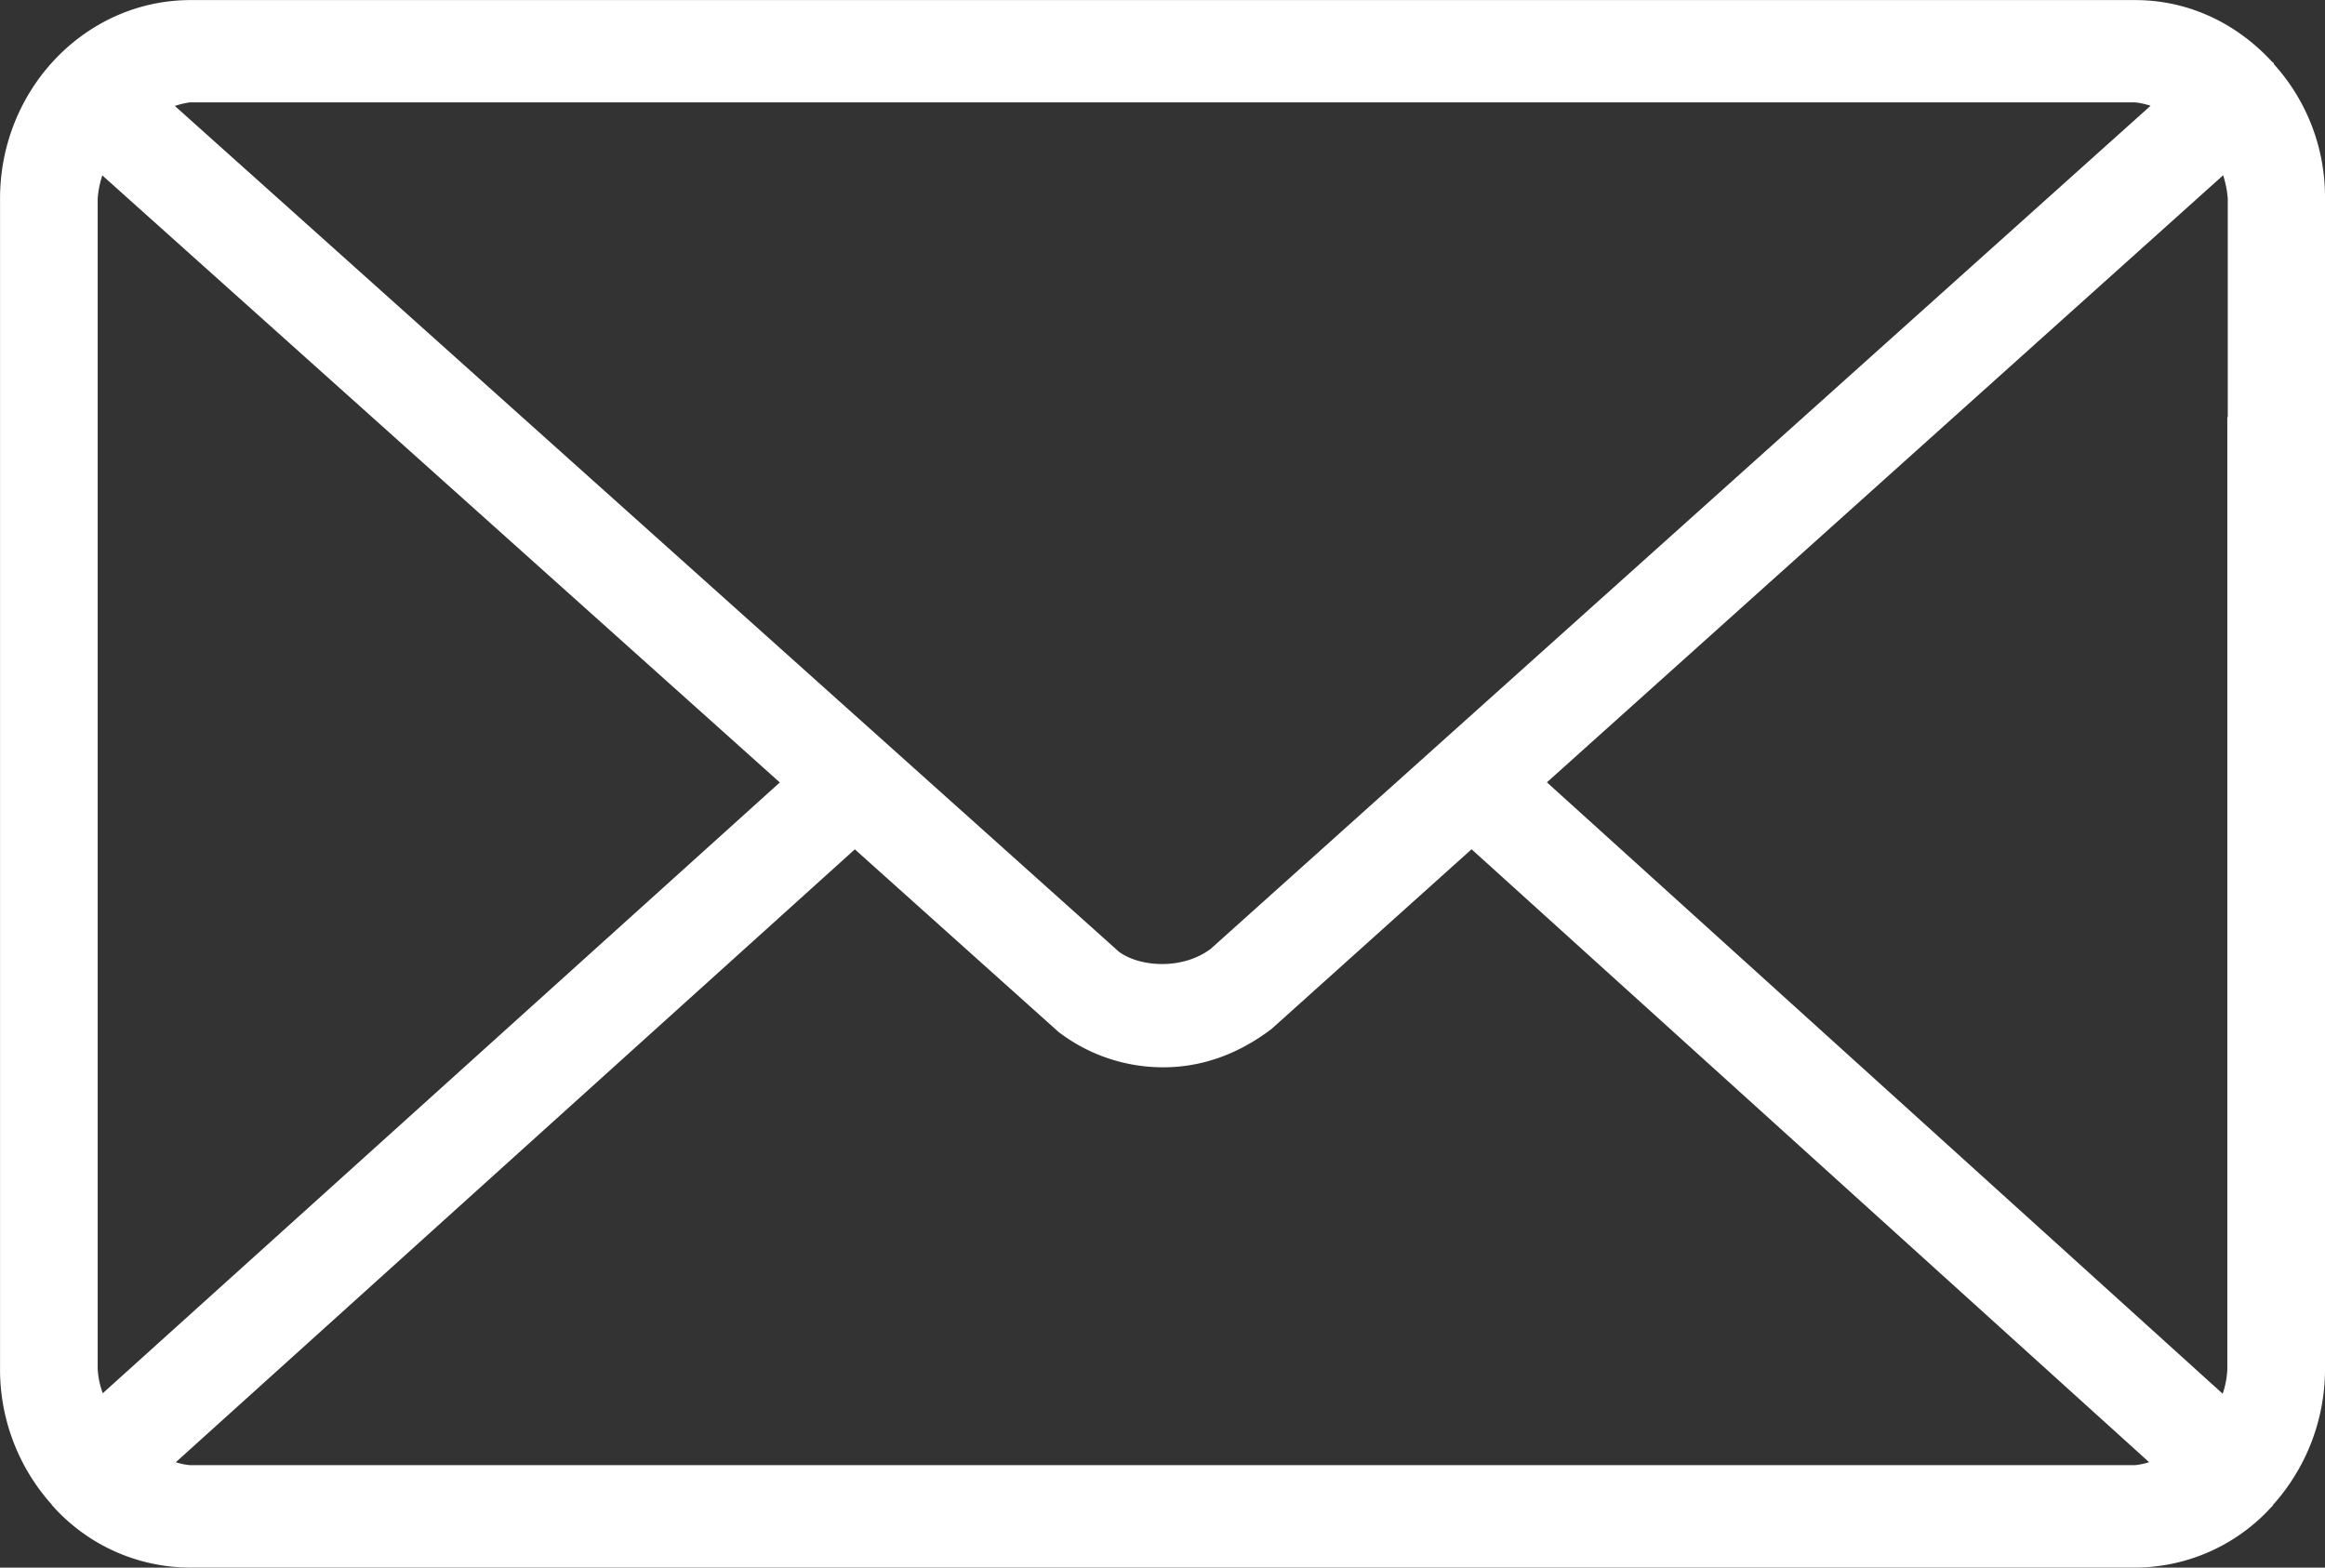 <svg id="Ebene_1" data-name="Ebene 1" xmlns="http://www.w3.org/2000/svg" viewBox="0 0 566.24 381.78"><rect x="0" y="0" width="566.24" height="381.78" fill="#333333" stroke="none"/><defs><style>.cls-1{fill:#fff;}</style></defs><title>Kontakt</title><g id="envelope_closed" data-name="envelope closed"><path class="cls-1" d="M750.77,116.8c-0.11-.12-0.11-0.35-0.23-0.47s-0.23-.12-0.34-0.24c-8.5-9.23-20.16-15-33.3-15H243.1c-25.49.12-46.21,21.76-46.21,48.37V434.59a49.23,49.23,0,0,0,12.57,32.88,0.91,0.91,0,0,0,.23.35,0.44,0.44,0,0,1,.23.24,45,45,0,0,0,33.19,14.78H716.9a45,45,0,0,0,33.19-14.78,0.44,0.44,0,0,0,.23-0.24c0.11-.12.11-0.24,0.23-0.35a49.46,49.46,0,0,0,12.57-32.88v-285A48.19,48.19,0,0,0,750.77,116.8ZM243.1,126H716.9a19.17,19.17,0,0,1,3.74.83L491.72,332.17c-6.8,5.09-17.1,4.49-22.31.71l-229.94-206A20,20,0,0,1,243.1,126ZM220.67,434.47v-285a22.85,22.85,0,0,1,1.13-5.68l165,147.84L221.91,440.38A20.3,20.3,0,0,1,220.67,434.47ZM716.9,457.89H243.1a15.81,15.81,0,0,1-3.4-.71L405.07,307.92l49.61,44.47A41.86,41.86,0,0,0,480.17,361c9.29,0,18.12-3.08,26.39-9.34l48.71-43.76,165,149.26A15.82,15.82,0,0,1,716.9,457.89Zm22.43-255.23V434.59a21,21,0,0,1-1.13,5.91L573.62,291.6,738.31,143.76a24,24,0,0,1,1.13,5.68v53.22h-0.11Z" transform="translate(-196.88 -101.07)"/></g></svg>